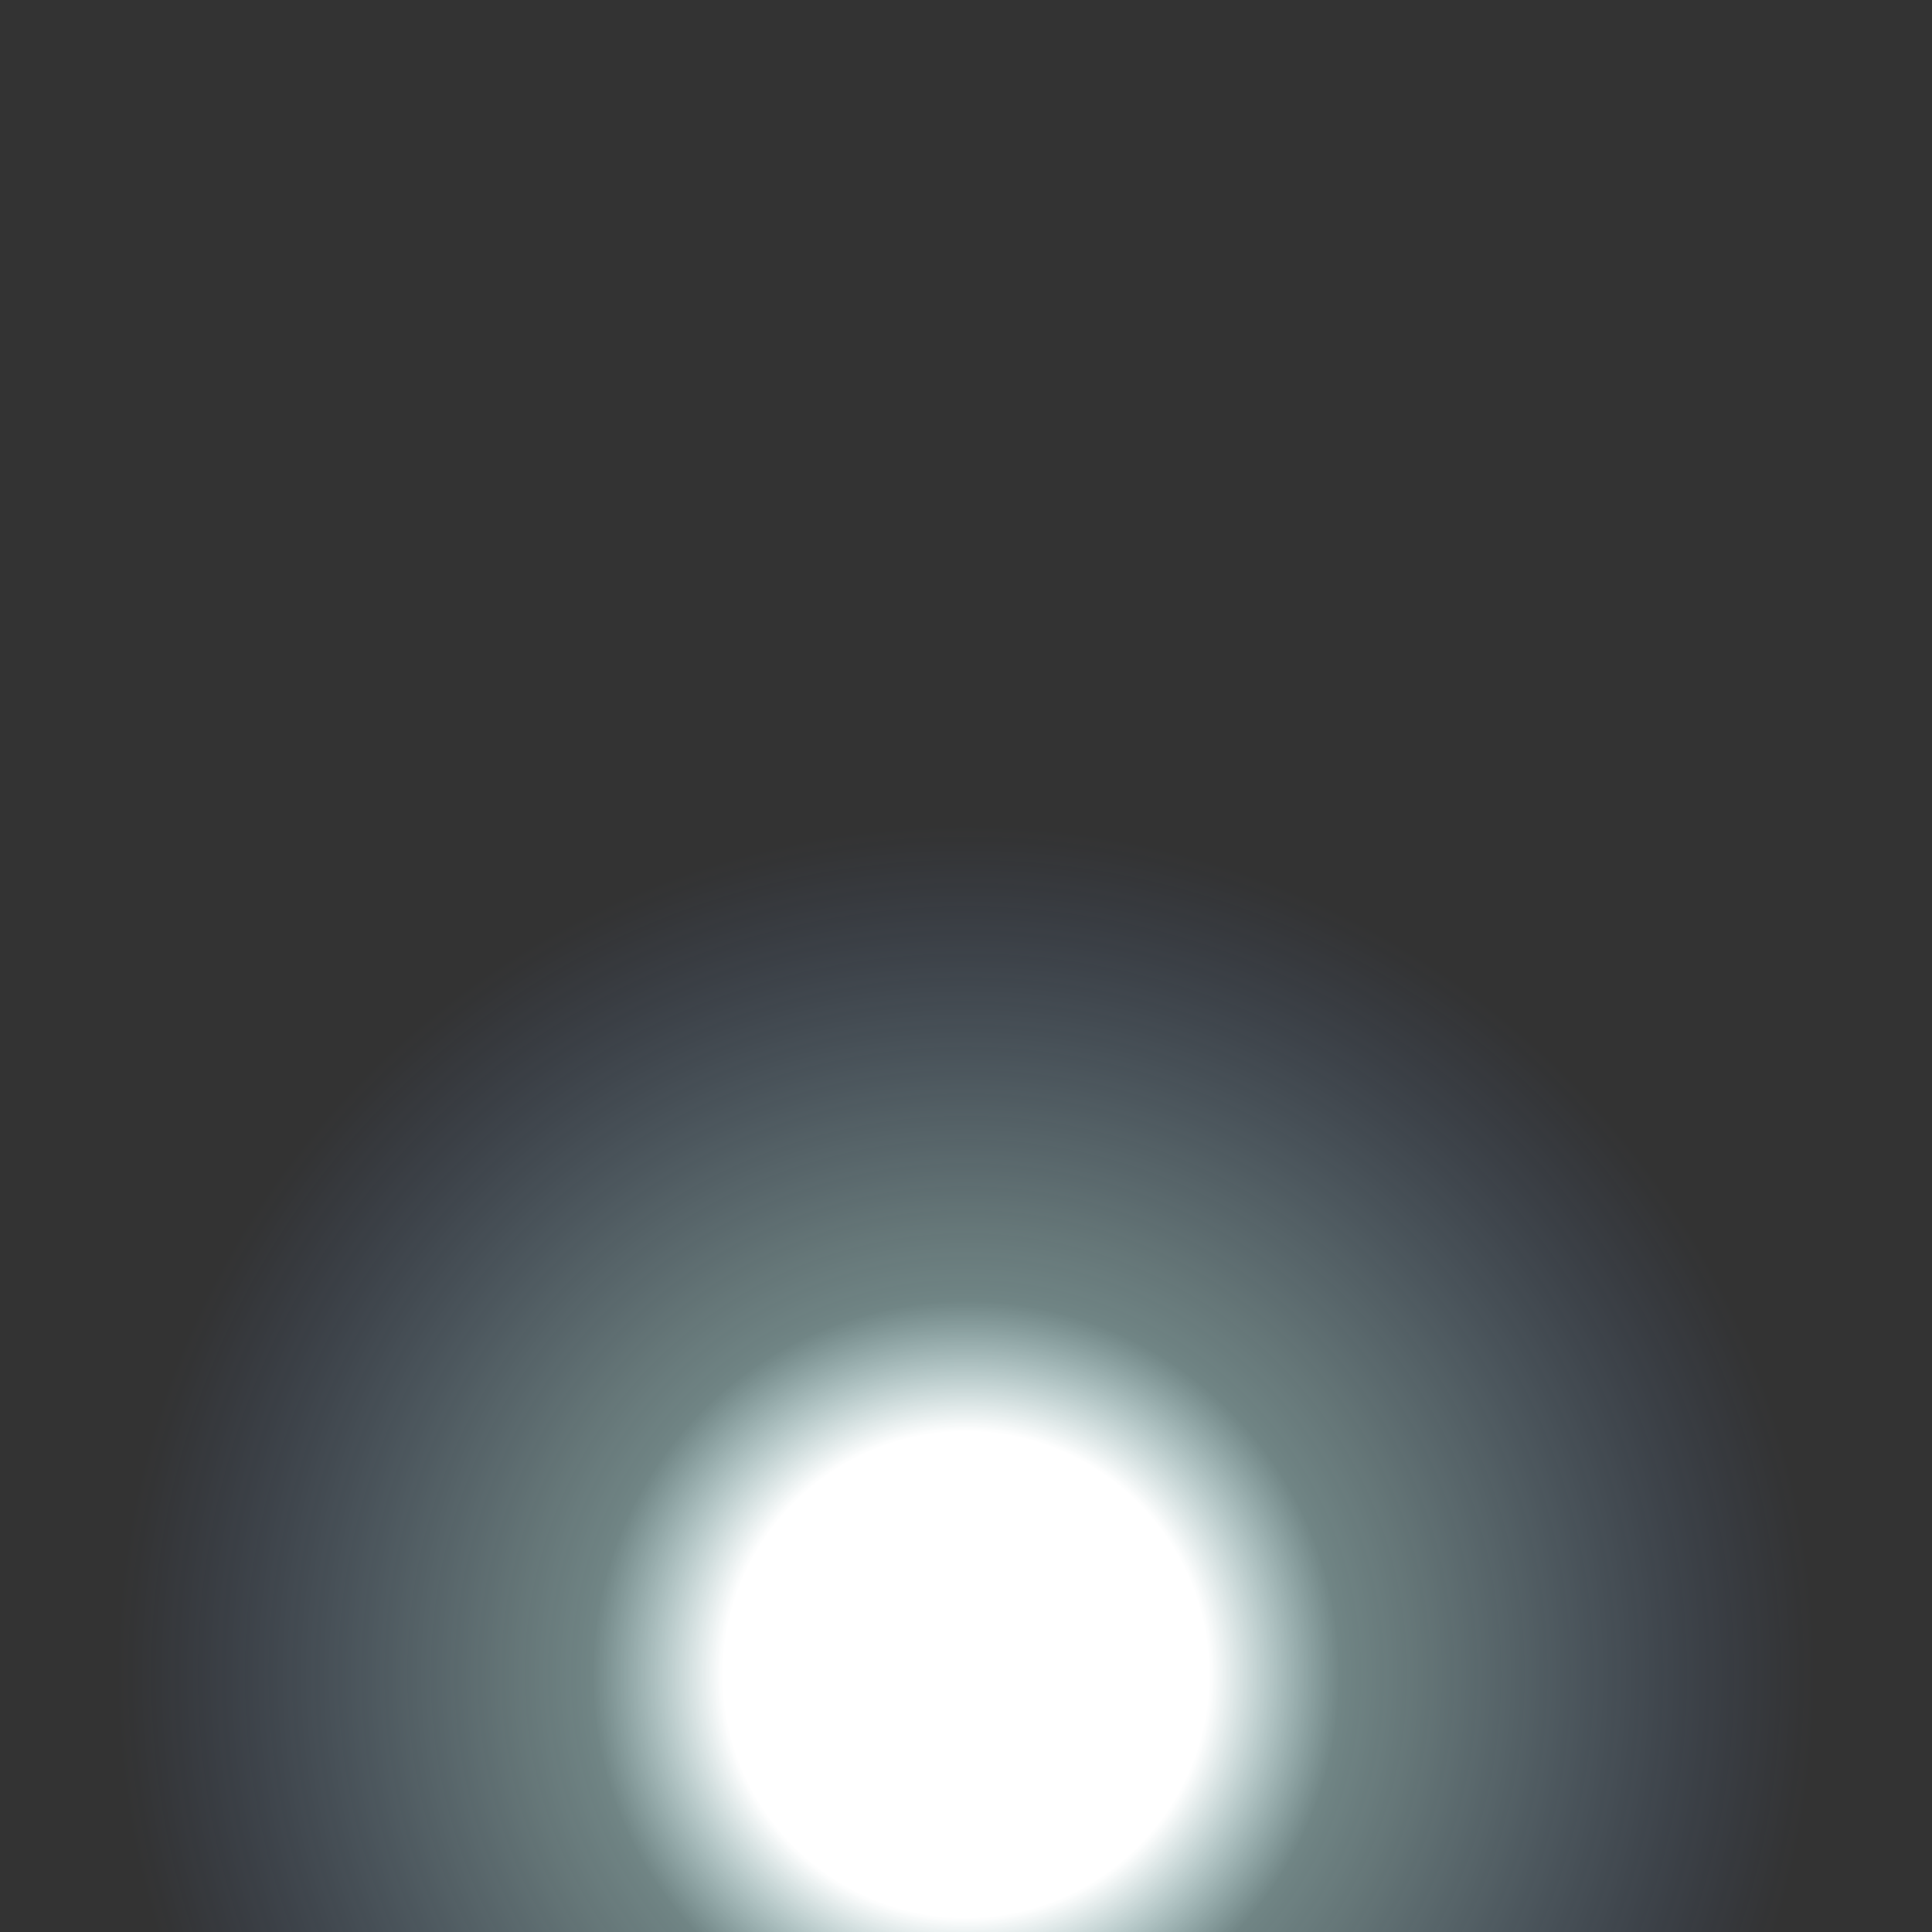 <?xml version="1.0" encoding="utf-8"?>
<!-- Generator: Adobe Illustrator 19.2.0, SVG Export Plug-In . SVG Version: 6.00 Build 0)  -->
<svg version="1.1" id="Calque_1" xmlns="http://www.w3.org/2000/svg" xmlns:xlink="http://www.w3.org/1999/xlink" x="0px" y="0px"
	 viewBox="0 0 82 82" style="enable-background:new 0 0 82 82;" xml:space="preserve">
<rect x="0" y="0" width="82" height="82" fill="#333333" stroke="none"/>
<style type="text/css">
	.st0{fill:url(#SVGID_1_);}
	.st1{fill:#FFFFFF;}
</style>
<radialGradient id="SVGID_1_" cx="41" cy="9.484" r="41.6" gradientTransform="matrix(1 0 0 -1 0 80.56)" gradientUnits="userSpaceOnUse">
	<stop  offset="0.248" style="stop-color:#FFFFFF"/>
	<stop  offset="0.309" style="stop-color:#E6FFFF;stop-opacity:0.728"/>
	<stop  offset="0.382" style="stop-color:#CCFFFF;stop-opacity:0.4"/>
	<stop  offset="0.465" style="stop-color:#C7FAFF;stop-opacity:0.331"/>
	<stop  offset="0.569" style="stop-color:#B7EAFF;stop-opacity:0.246"/>
	<stop  offset="0.683" style="stop-color:#9ED1FF;stop-opacity:0.151"/>
	<stop  offset="0.805" style="stop-color:#7BAEFF;stop-opacity:5.126771e-02"/>
	<stop  offset="0.867" style="stop-color:#6699FF;stop-opacity:0"/>
</radialGradient>
<circle class="st0" cx="41" cy="71.1" r="41.6"/>
<circle class="st1" cx="41" cy="71.1" r="9.5"/>
</svg>
